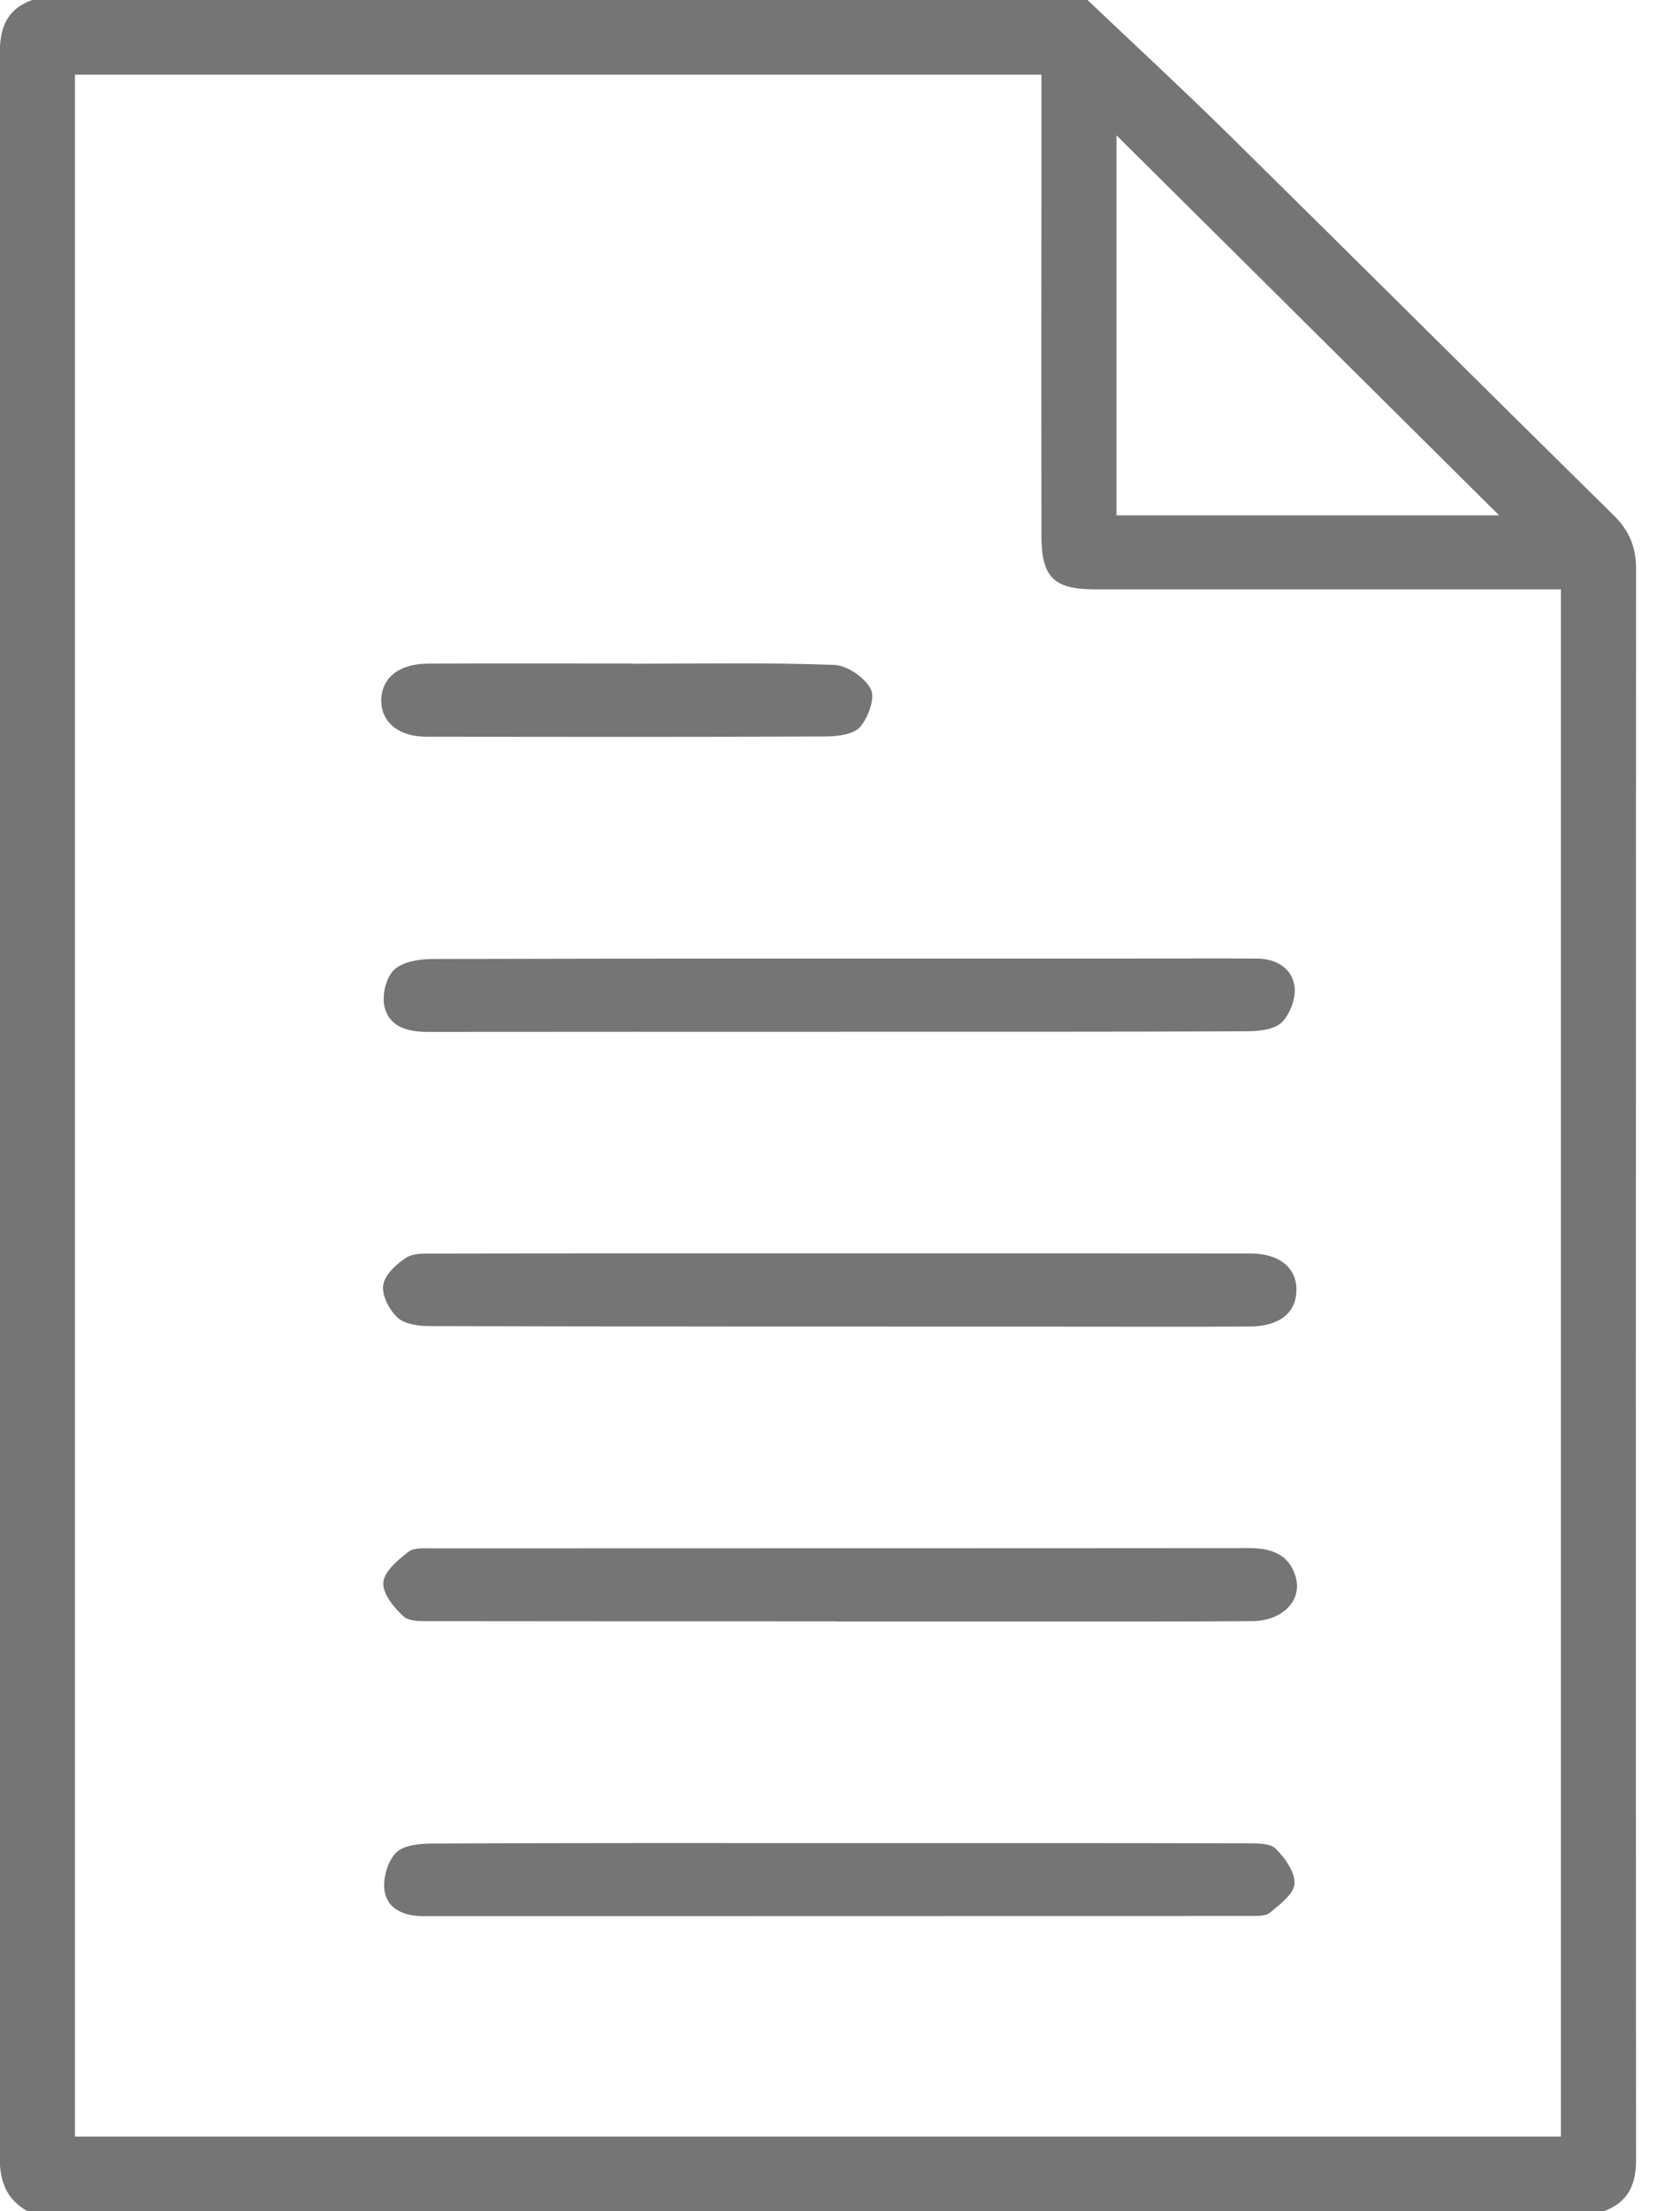 <?xml version="1.0" encoding="UTF-8"?> <svg xmlns="http://www.w3.org/2000/svg" xmlns:xlink="http://www.w3.org/1999/xlink" width="19" height="25" viewBox="0 0 19 25"> <path id="Document" d="M18.136,25.000 C12.194,25.000 6.253,25.000 0.312,25.000 C0.074,24.866 -0.003,24.663 -0.003,24.395 C0.001,16.467 0.001,8.539 -0.003,0.611 C-0.003,0.319 0.072,0.104 0.365,-0.000 C4.343,-0.000 8.321,-0.000 12.299,-0.000 C12.822,0.497 13.352,0.986 13.866,1.491 C15.332,2.935 16.788,4.387 18.254,5.830 C18.429,6.003 18.504,6.193 18.503,6.431 C18.501,12.426 18.499,18.421 18.503,24.415 C18.504,24.703 18.411,24.899 18.136,25.000 zM12.627,1.530 C12.627,2.932 12.627,4.374 12.627,5.826 C14.092,5.826 15.541,5.826 16.954,5.826 C15.512,4.395 14.061,2.954 12.627,1.530 zM17.653,6.663 C17.559,6.663 17.482,6.663 17.405,6.663 C15.732,6.663 14.059,6.663 12.386,6.663 C11.917,6.663 11.779,6.527 11.778,6.056 C11.776,4.710 11.777,3.365 11.778,2.020 C11.778,1.632 11.778,1.244 11.778,0.844 C8.121,0.844 4.490,0.844 0.848,0.844 C0.848,8.621 0.848,16.383 0.848,24.155 C6.455,24.155 12.048,24.155 17.653,24.155 C17.653,18.328 17.653,12.516 17.653,6.663 zM4.834,7.503 C5.605,7.499 6.376,7.502 7.147,7.502 C7.147,7.503 7.147,7.503 7.147,7.504 C7.909,7.504 8.672,7.489 9.433,7.517 C9.580,7.522 9.781,7.659 9.848,7.791 C9.900,7.892 9.820,8.111 9.727,8.219 C9.654,8.303 9.474,8.325 9.341,8.326 C7.835,8.333 6.328,8.331 4.821,8.329 C4.509,8.328 4.313,8.166 4.312,7.924 C4.310,7.670 4.506,7.505 4.834,7.503 zM4.594,14.219 C4.679,14.164 4.813,14.172 4.924,14.172 C6.448,14.169 7.971,14.170 9.494,14.170 C11.043,14.170 12.593,14.169 14.142,14.171 C14.470,14.171 14.667,14.335 14.662,14.589 C14.657,14.845 14.470,14.995 14.129,14.997 C13.411,15.001 12.694,14.998 11.976,14.998 C9.604,14.998 7.232,14.998 4.860,14.992 C4.736,14.992 4.579,14.972 4.497,14.897 C4.403,14.811 4.317,14.645 4.334,14.529 C4.350,14.413 4.482,14.291 4.594,14.219 zM4.617,17.545 C4.680,17.494 4.801,17.505 4.895,17.505 C7.968,17.503 11.040,17.505 14.112,17.502 C14.362,17.501 14.569,17.559 14.650,17.816 C14.737,18.087 14.511,18.325 14.160,18.328 C13.354,18.334 12.549,18.332 11.744,18.332 C10.982,18.332 10.221,18.332 9.459,18.332 C9.459,18.331 9.459,18.330 9.459,18.330 C7.936,18.330 6.413,18.330 4.890,18.328 C4.779,18.327 4.634,18.337 4.565,18.275 C4.455,18.176 4.326,18.017 4.335,17.891 C4.343,17.768 4.499,17.638 4.617,17.545 zM4.890,20.842 C6.430,20.835 7.971,20.837 9.511,20.837 C11.043,20.837 12.575,20.836 14.106,20.840 C14.217,20.840 14.364,20.837 14.428,20.901 C14.534,21.005 14.647,21.166 14.640,21.297 C14.634,21.412 14.476,21.529 14.365,21.622 C14.315,21.665 14.216,21.661 14.138,21.661 C11.022,21.663 7.907,21.663 4.791,21.663 C4.580,21.663 4.383,21.591 4.349,21.379 C4.327,21.241 4.382,21.047 4.477,20.948 C4.561,20.860 4.748,20.842 4.890,20.842 zM14.112,11.659 C12.572,11.666 11.031,11.664 9.490,11.664 C9.490,11.664 9.490,11.664 9.490,11.665 C7.940,11.665 6.391,11.664 4.841,11.666 C4.611,11.667 4.399,11.611 4.347,11.375 C4.319,11.247 4.367,11.050 4.457,10.964 C4.554,10.873 4.741,10.842 4.889,10.842 C7.498,10.835 10.107,10.837 12.716,10.837 C13.215,10.837 13.714,10.834 14.213,10.837 C14.429,10.838 14.609,10.942 14.640,11.147 C14.660,11.277 14.593,11.459 14.500,11.555 C14.419,11.637 14.245,11.659 14.112,11.659 z" fill="#757575"></path> </svg> 